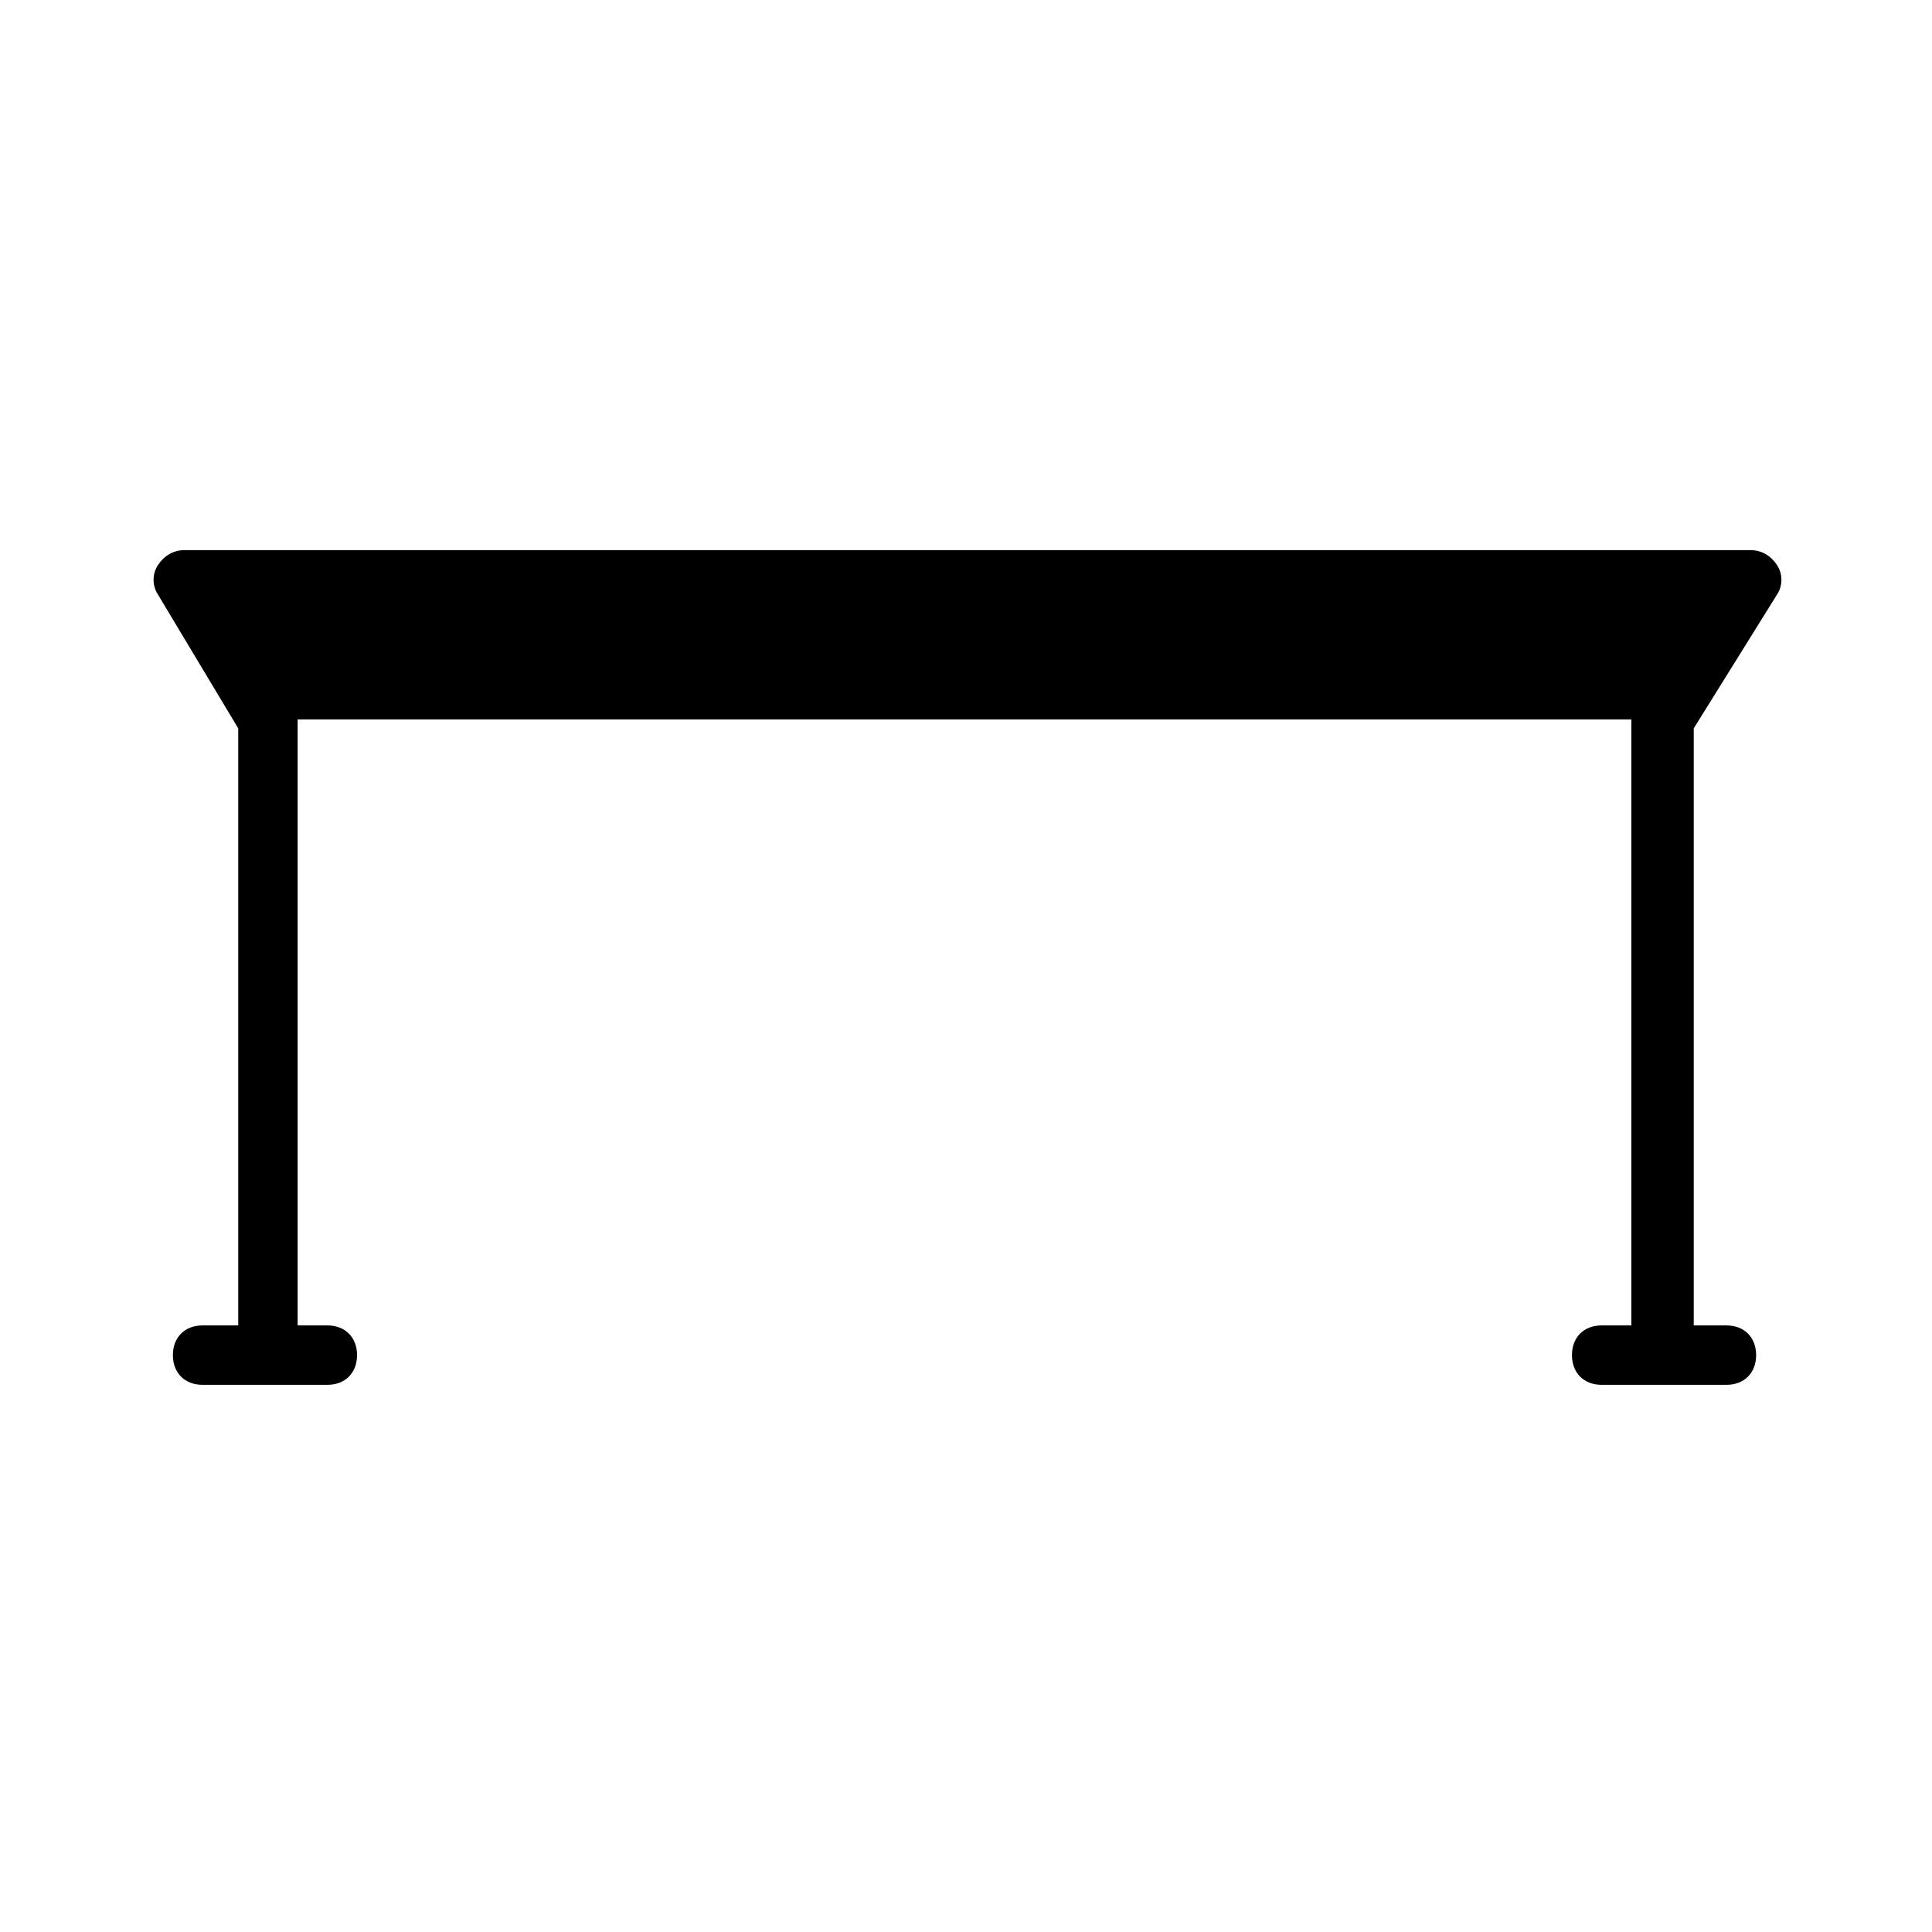 <?xml version="1.0" encoding="UTF-8"?>
<!-- The Best Svg Icon site in the world: iconSvg.co, Visit us! https://iconsvg.co -->
<svg fill="#000000" width="800px" height="800px" version="1.1" viewBox="144 144 512 512" xmlns="http://www.w3.org/2000/svg">
 <path d="m592.86 337.02v158.23h8.66c4.723 0 7.871 3.148 7.871 7.871s-3.148 7.871-7.871 7.871h-33.062c-4.723 0-7.871-3.148-7.871-7.871s3.148-7.871 7.871-7.871h7.871v-160.59h-353.45v160.59h7.871c4.723 0 7.871 3.148 7.871 7.871s-3.148 7.871-7.871 7.871h-33.062c-4.723 0-7.871-3.148-7.871-7.871s3.148-7.871 7.871-7.871h9.445v-158.23l-21.254-35.426c-1.574-2.363-1.574-5.512 0-7.871 1.574-2.363 3.938-3.938 7.086-3.938h414.86c3.148 0 5.512 1.574 7.086 3.938 1.574 2.363 1.574 5.512 0 7.871z"/>
</svg>